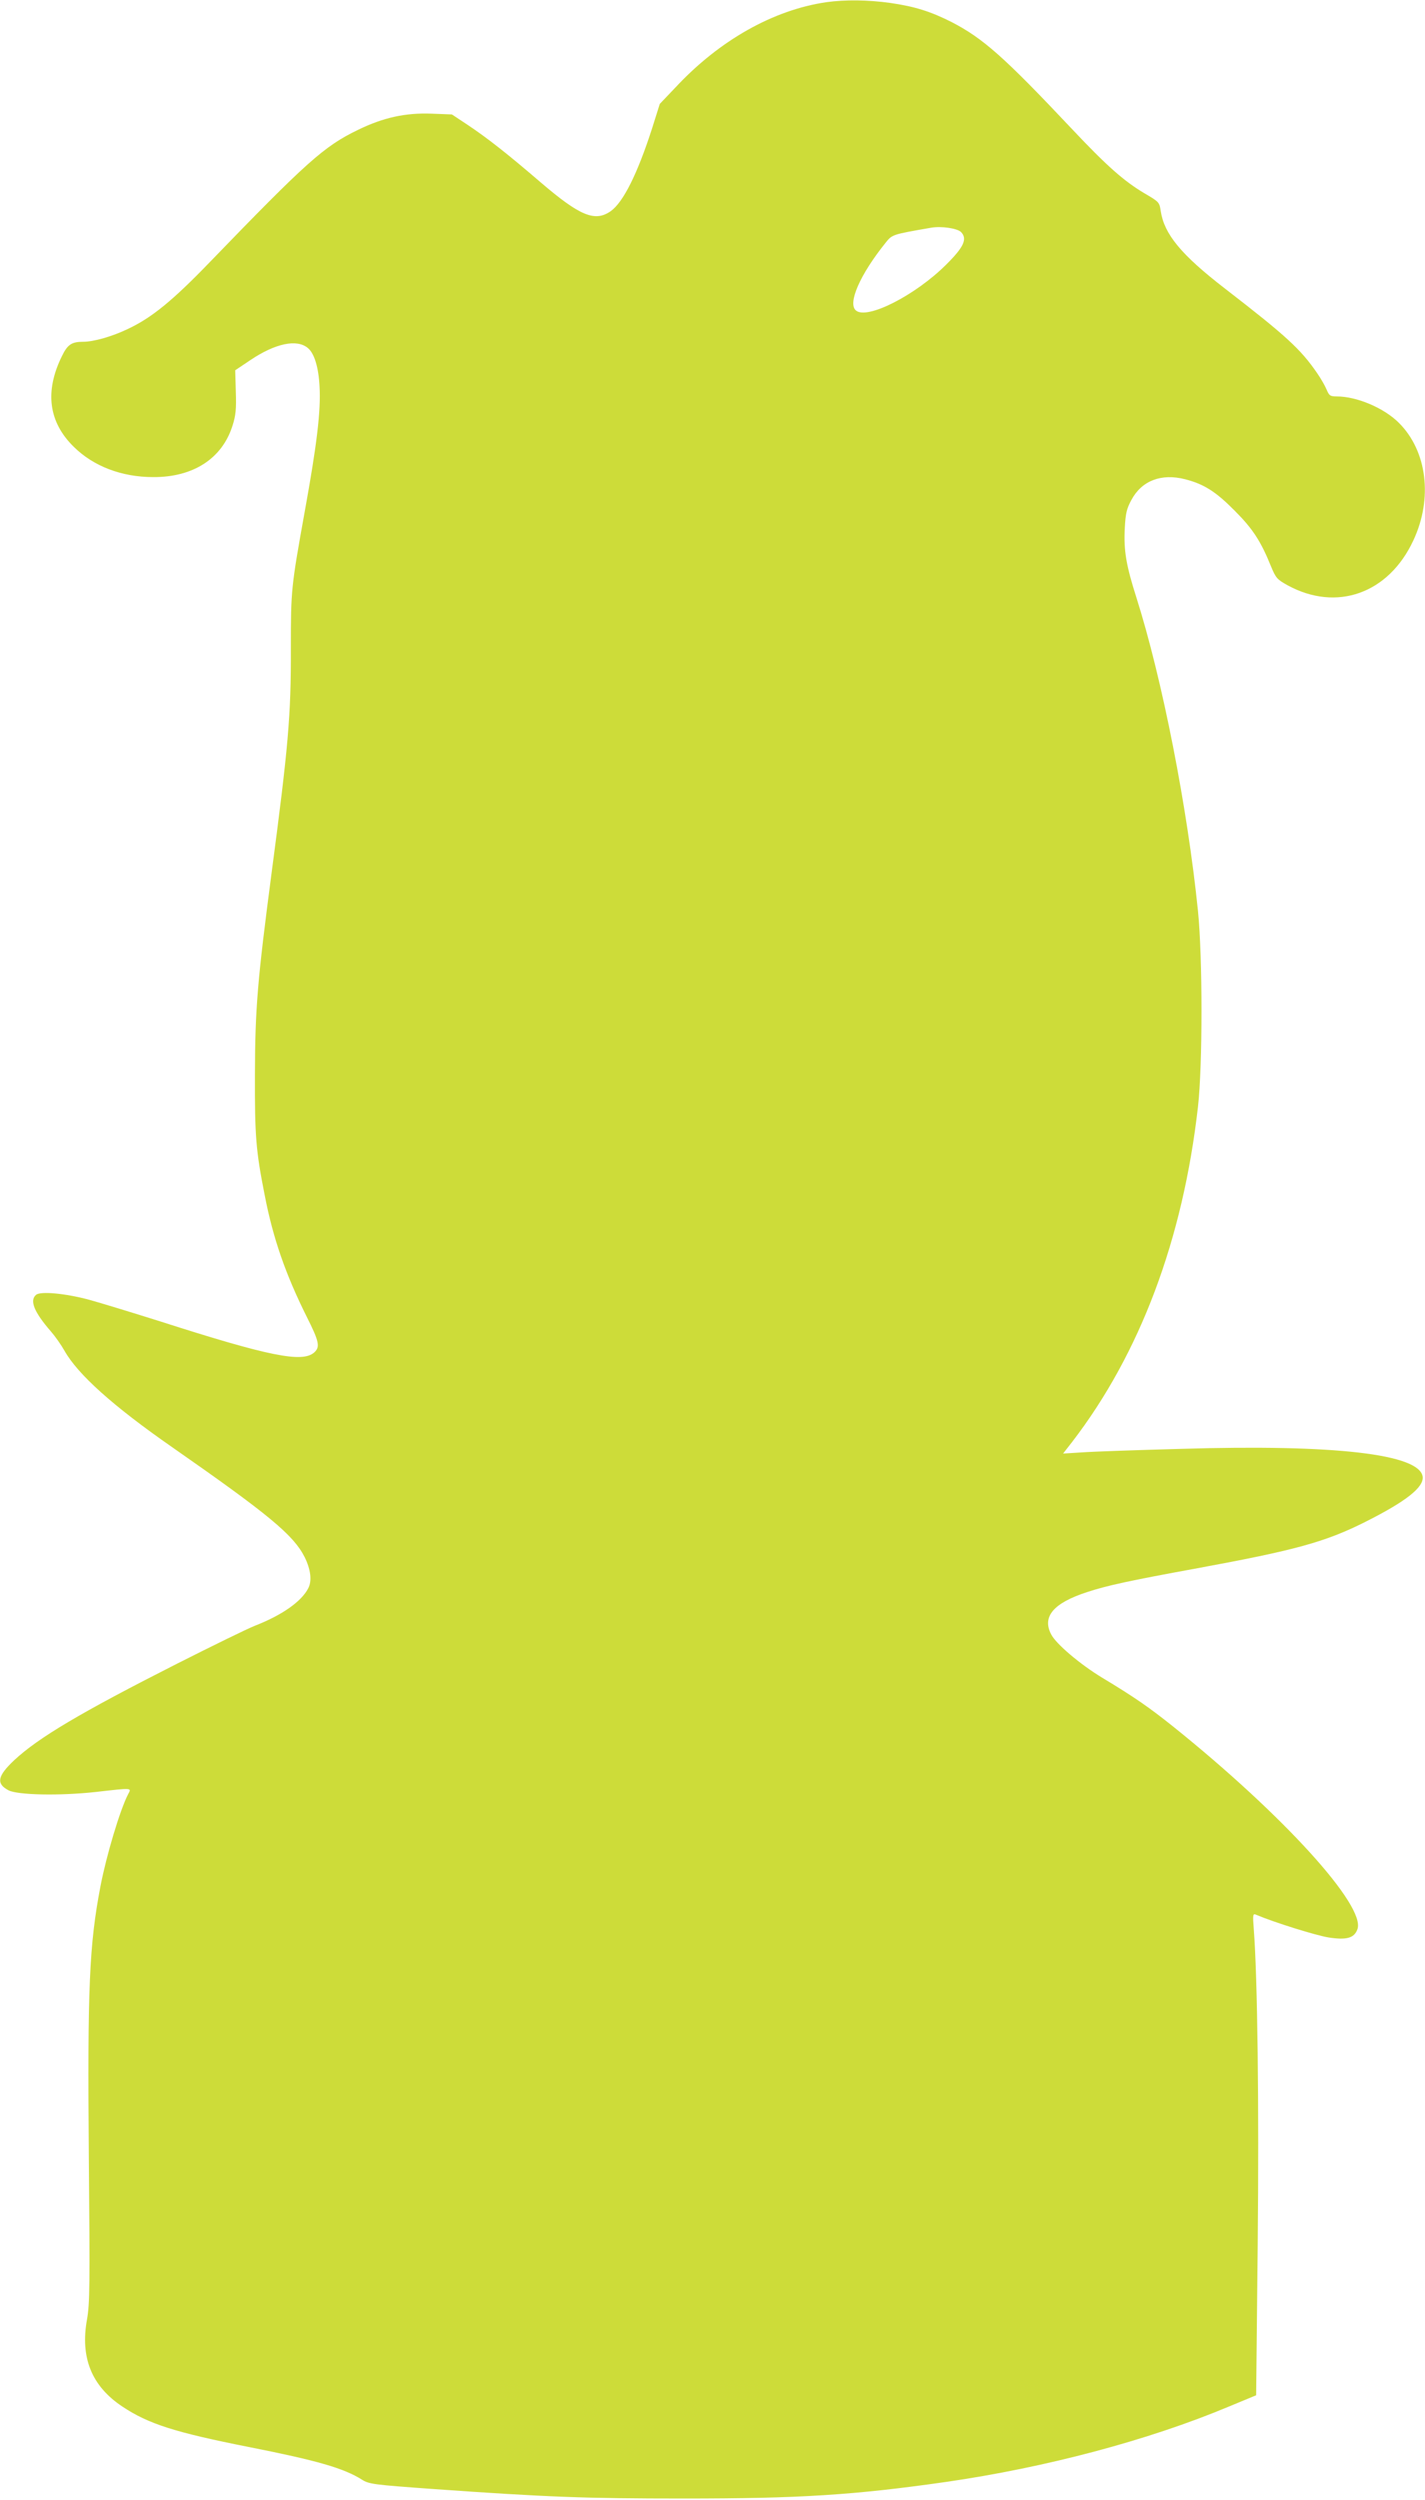 <?xml version="1.0" standalone="no"?>
<!DOCTYPE svg PUBLIC "-//W3C//DTD SVG 20010904//EN"
 "http://www.w3.org/TR/2001/REC-SVG-20010904/DTD/svg10.dtd">
<svg version="1.0" xmlns="http://www.w3.org/2000/svg"
 width="730pt" height="1280pt" viewBox="0 0 730 1280"
 preserveAspectRatio="xMidYMid meet">
<g transform="translate(0,1280) scale(0.1,-0.1)"
fill="#cddc39" stroke="none">
<path d="M4235 12789 c-272 -39 -549 -195 -773 -435 l-82 -86 -40 -127 c-75
-232 -147 -376 -211 -422 -81 -57 -158 -25 -359 147 -170 146 -273 227 -375
295 l-80 53 -105 4 c-133 5 -247 -20 -376 -83 -174 -84 -262 -163 -759 -677
-191 -198 -298 -285 -419 -342 -81 -39 -176 -66 -229 -66 -60 0 -81 -14 -110
-74 -89 -181 -68 -338 61 -464 101 -100 246 -155 407 -155 205 -1 353 95 406
263 17 53 20 85 17 175 l-3 109 79 53 c127 85 237 108 293 61 33 -27 55 -98
60 -197 7 -124 -13 -294 -76 -641 -69 -384 -71 -398 -71 -698 1 -350 -13 -504
-100 -1162 -71 -541 -83 -683 -84 -1020 -1 -321 5 -392 50 -620 43 -222 107
-405 215 -622 64 -127 70 -155 39 -183 -60 -54 -229 -21 -790 159 -146 46
-310 96 -365 111 -119 32 -247 44 -270 25 -35 -29 -10 -89 76 -188 21 -24 52
-68 69 -98 68 -121 248 -283 550 -493 498 -347 623 -451 680 -563 32 -64 39
-123 19 -161 -35 -68 -135 -138 -274 -192 -38 -15 -218 -103 -400 -195 -493
-250 -707 -377 -832 -493 -86 -81 -94 -120 -30 -154 47 -25 264 -29 446 -9
194 22 185 22 167 -12 -41 -79 -111 -313 -141 -469 -58 -302 -67 -519 -60
-1383 6 -663 5 -755 -9 -835 -36 -197 23 -343 181 -448 134 -89 269 -132 648
-207 349 -69 485 -108 579 -167 36 -23 58 -26 365 -48 574 -41 784 -49 1281
-49 594 0 876 18 1345 85 512 74 1037 213 1450 386 l140 58 8 775 c7 714 -1
1360 -20 1609 -6 80 -5 84 13 76 92 -39 307 -106 371 -116 92 -14 131 -3 147
43 42 120 -381 585 -944 1037 -123 98 -194 148 -365 251 -112 68 -235 172
-260 221 -48 91 12 161 185 217 101 33 209 57 565 122 500 92 654 134 859 237
209 105 300 177 294 231 -14 116 -447 167 -1239 143 -225 -6 -453 -14 -506
-18 l-97 -6 46 59 c349 454 568 1038 645 1717 24 212 24 763 0 1002 -54 531
-183 1188 -316 1607 -52 163 -65 240 -59 353 4 77 10 101 34 145 53 99 153
137 275 106 97 -25 157 -63 254 -161 92 -92 134 -156 186 -285 25 -60 31 -67
85 -97 251 -137 517 -43 644 229 101 215 71 459 -74 603 -76 76 -215 135 -318
135 -34 0 -39 4 -52 35 -8 19 -29 56 -47 82 -84 123 -156 190 -472 434 -227
175 -313 280 -331 399 -6 44 -9 47 -83 90 -106 63 -194 141 -373 331 -346 367
-453 462 -615 546 -107 54 -189 80 -315 98 -114 16 -231 17 -325 4z m688
-1177 c34 -35 15 -77 -77 -168 -158 -157 -404 -282 -461 -234 -44 36 20 183
151 346 35 44 34 43 234 78 53 9 133 -3 153 -22z"/>
</g>
</svg>
